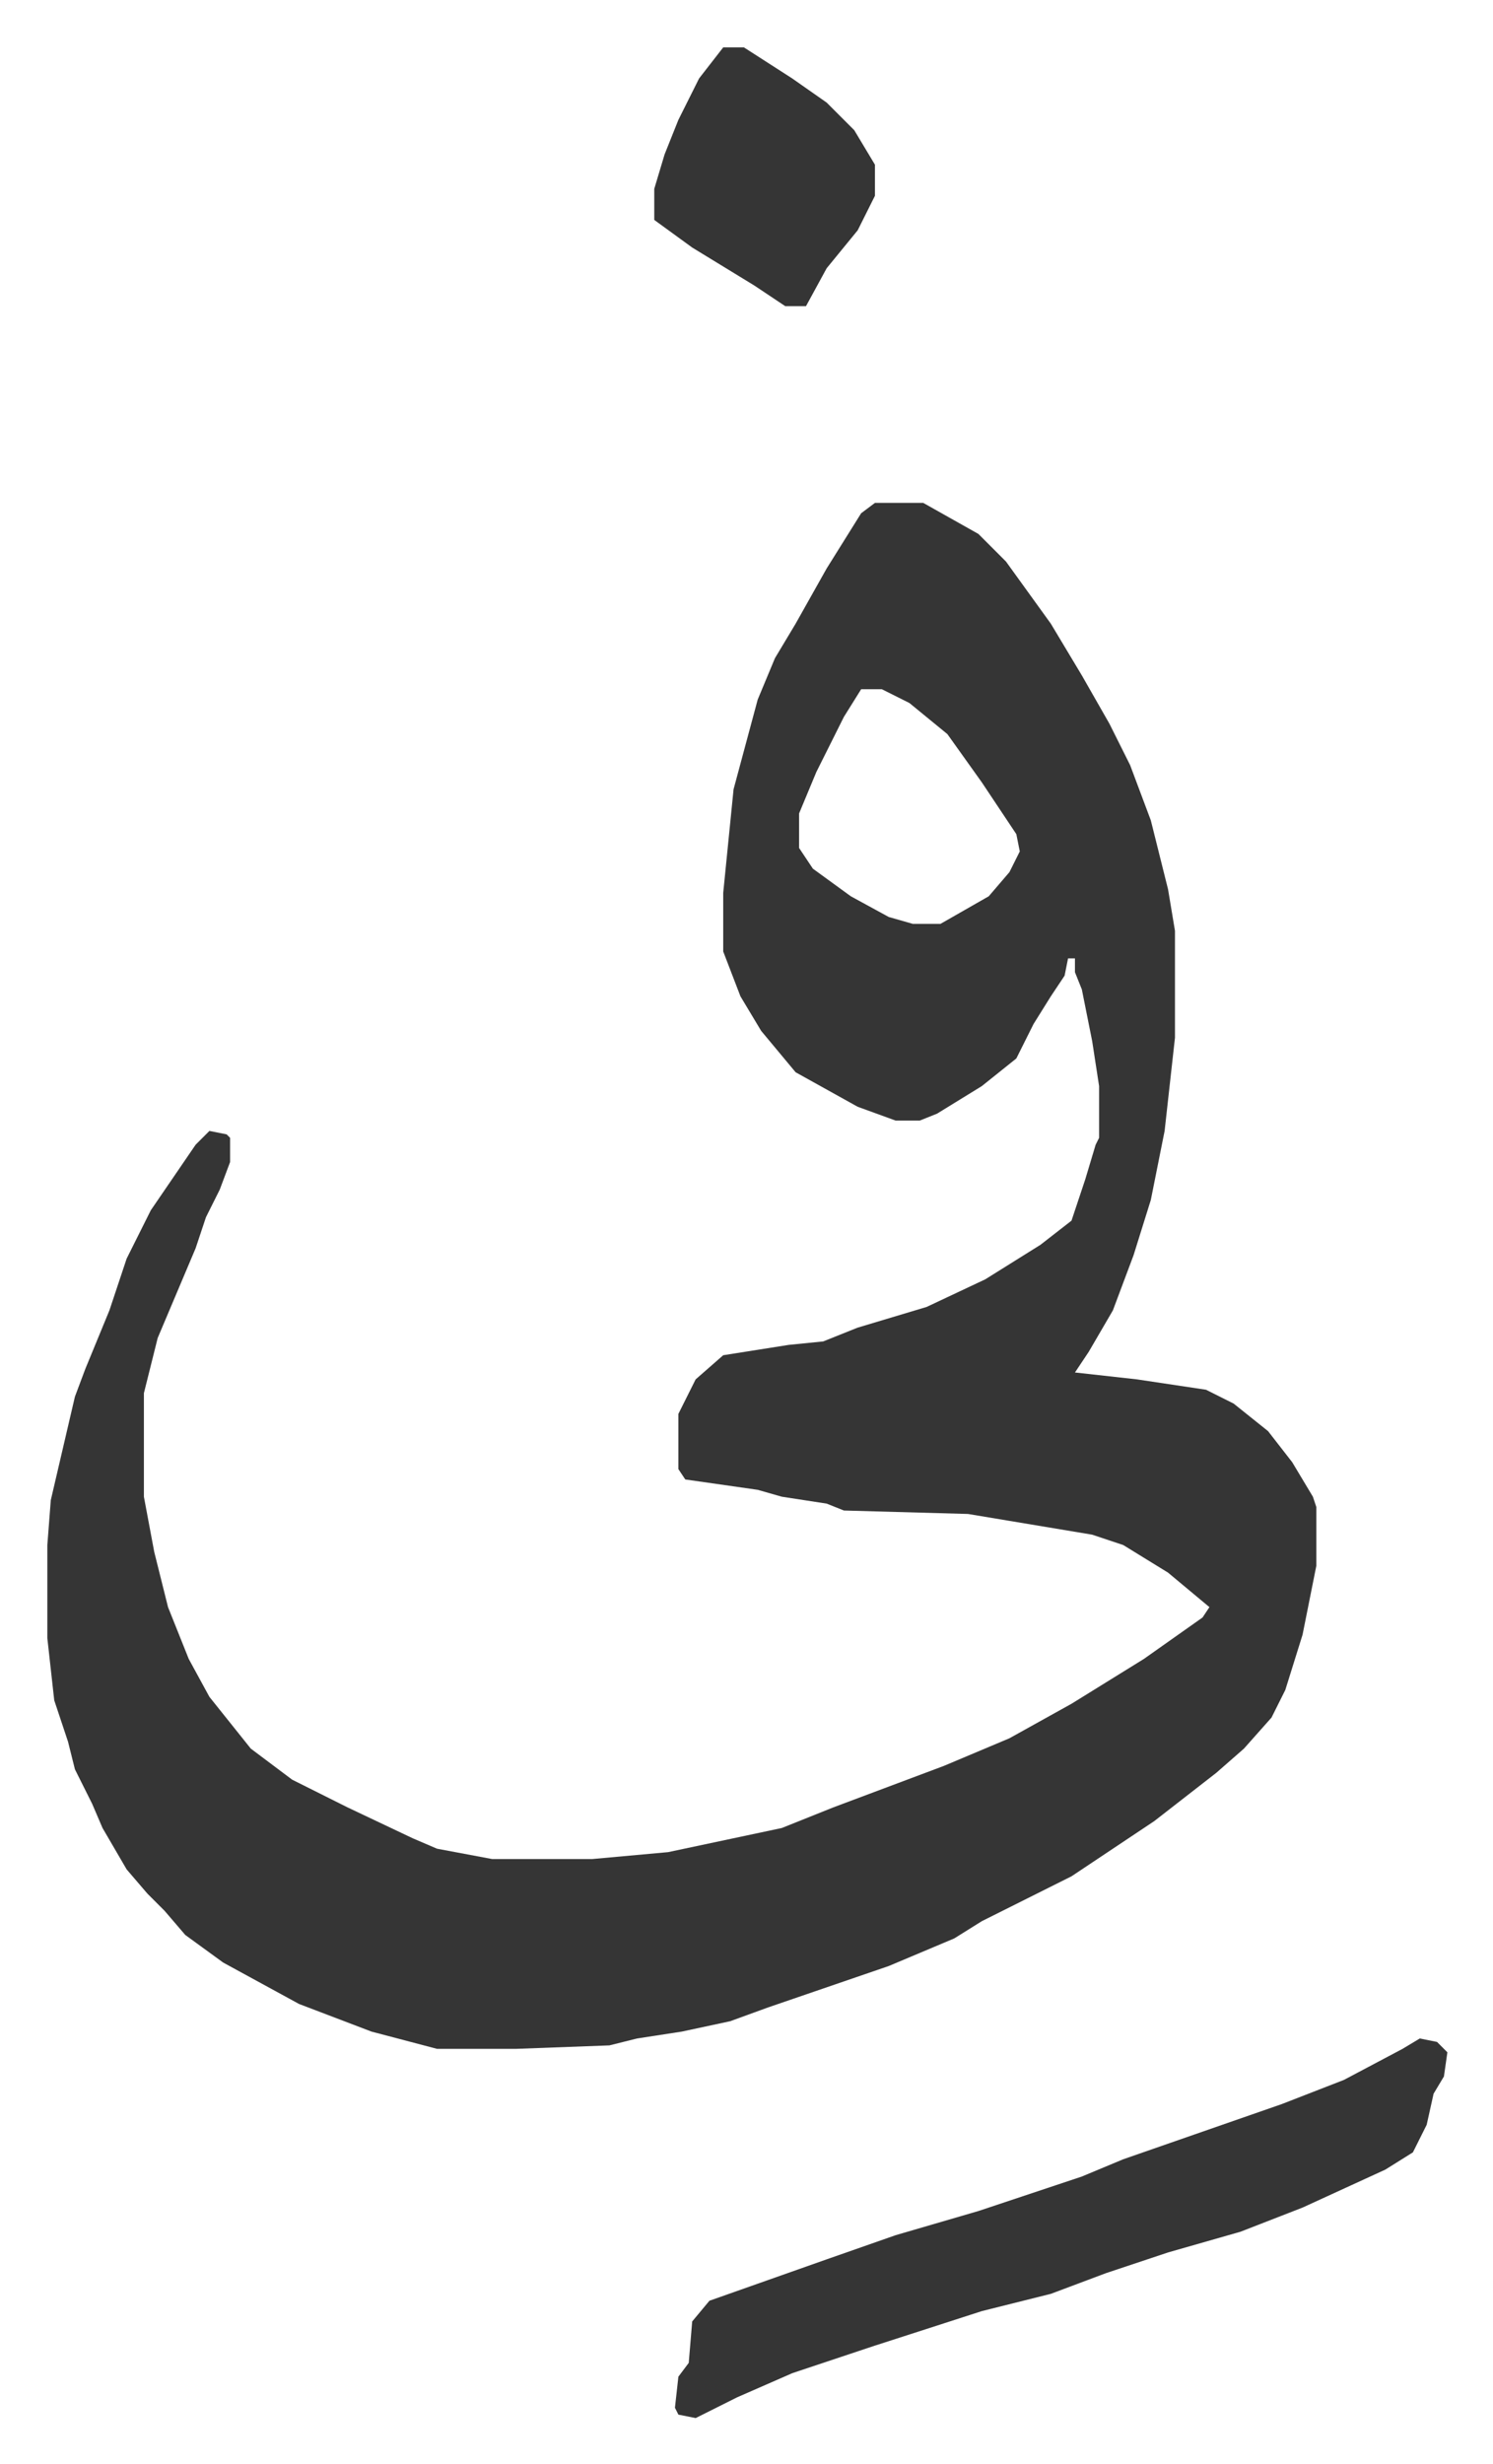 <svg xmlns="http://www.w3.org/2000/svg" role="img" viewBox="-13.73 439.27 432.96 713.96"><path fill="#353535" id="rule_normal" d="M240 585h14l16 9 8 8 13 18 9 15 8 14 6 12 6 16 5 20 2 12v31l-3 27-4 20-5 16-6 16-7 12-4 6 18 2 20 3 8 4 10 8 7 9 6 10 1 3v17l-4 20-5 16-4 8-8 9-8 7-18 14-24 16-14 7-12 6-8 5-19 8-35 12-11 4-14 3-13 2-8 2-27 1h-23l-19-5-21-8-22-12-11-8-6-7-5-5-6-7-7-12-3-7-5-10-2-8-4-12-2-18v-27l1-13 7-30 3-8 7-17 5-15 7-14 13-19 4-4 5 1 1 1v7l-3 8-4 8-3 9-11 26-4 16v30l3 16 4 16 6 15 6 11 8 10 4 5 12 9 16 8 19 9 7 3 16 3h29l22-2 33-7 15-6 16-6 16-6 19-8 18-10 21-13 17-12 2-3-12-10-13-8-9-3-24-4-12-2-36-1-5-2-13-2-7-2-21-3-2-3v-16l5-10 8-7 19-3 10-1 10-4 20-6 17-8 16-10 9-7 4-12 3-10 1-2v-15l-2-13-3-15-2-5v-4h-2l-1 5-4 6-5 8-5 10-10 8-13 8-5 2h-7l-11-4-18-10-10-12-6-10-5-13v-17l3-30 7-26 5-12 6-10 9-16 10-16zm-4 54l-5 8-8 16-5 12v10l4 6 11 8 11 6 7 2h8l14-8 6-7 3-6-1-5-10-15-10-14-11-9-8-4zm162 391l5 1 3 3-1 7-3 5-2 9-4 8-8 5-24 11-18 7-21 6-18 6-16 6-20 5-31 10-15 5-9 3-16 7-12 6-5-1-1-2 1-9 3-4 1-12 5-6 34-12 20-7 24-7 30-10 12-5 46-16 18-7 17-9zM196 453h6l14 9 10 7 8 8 6 10v9l-5 10-9 11-6 11h-6l-9-6-18-11-11-8v-9l3-10 4-10 6-12z"/></svg>
